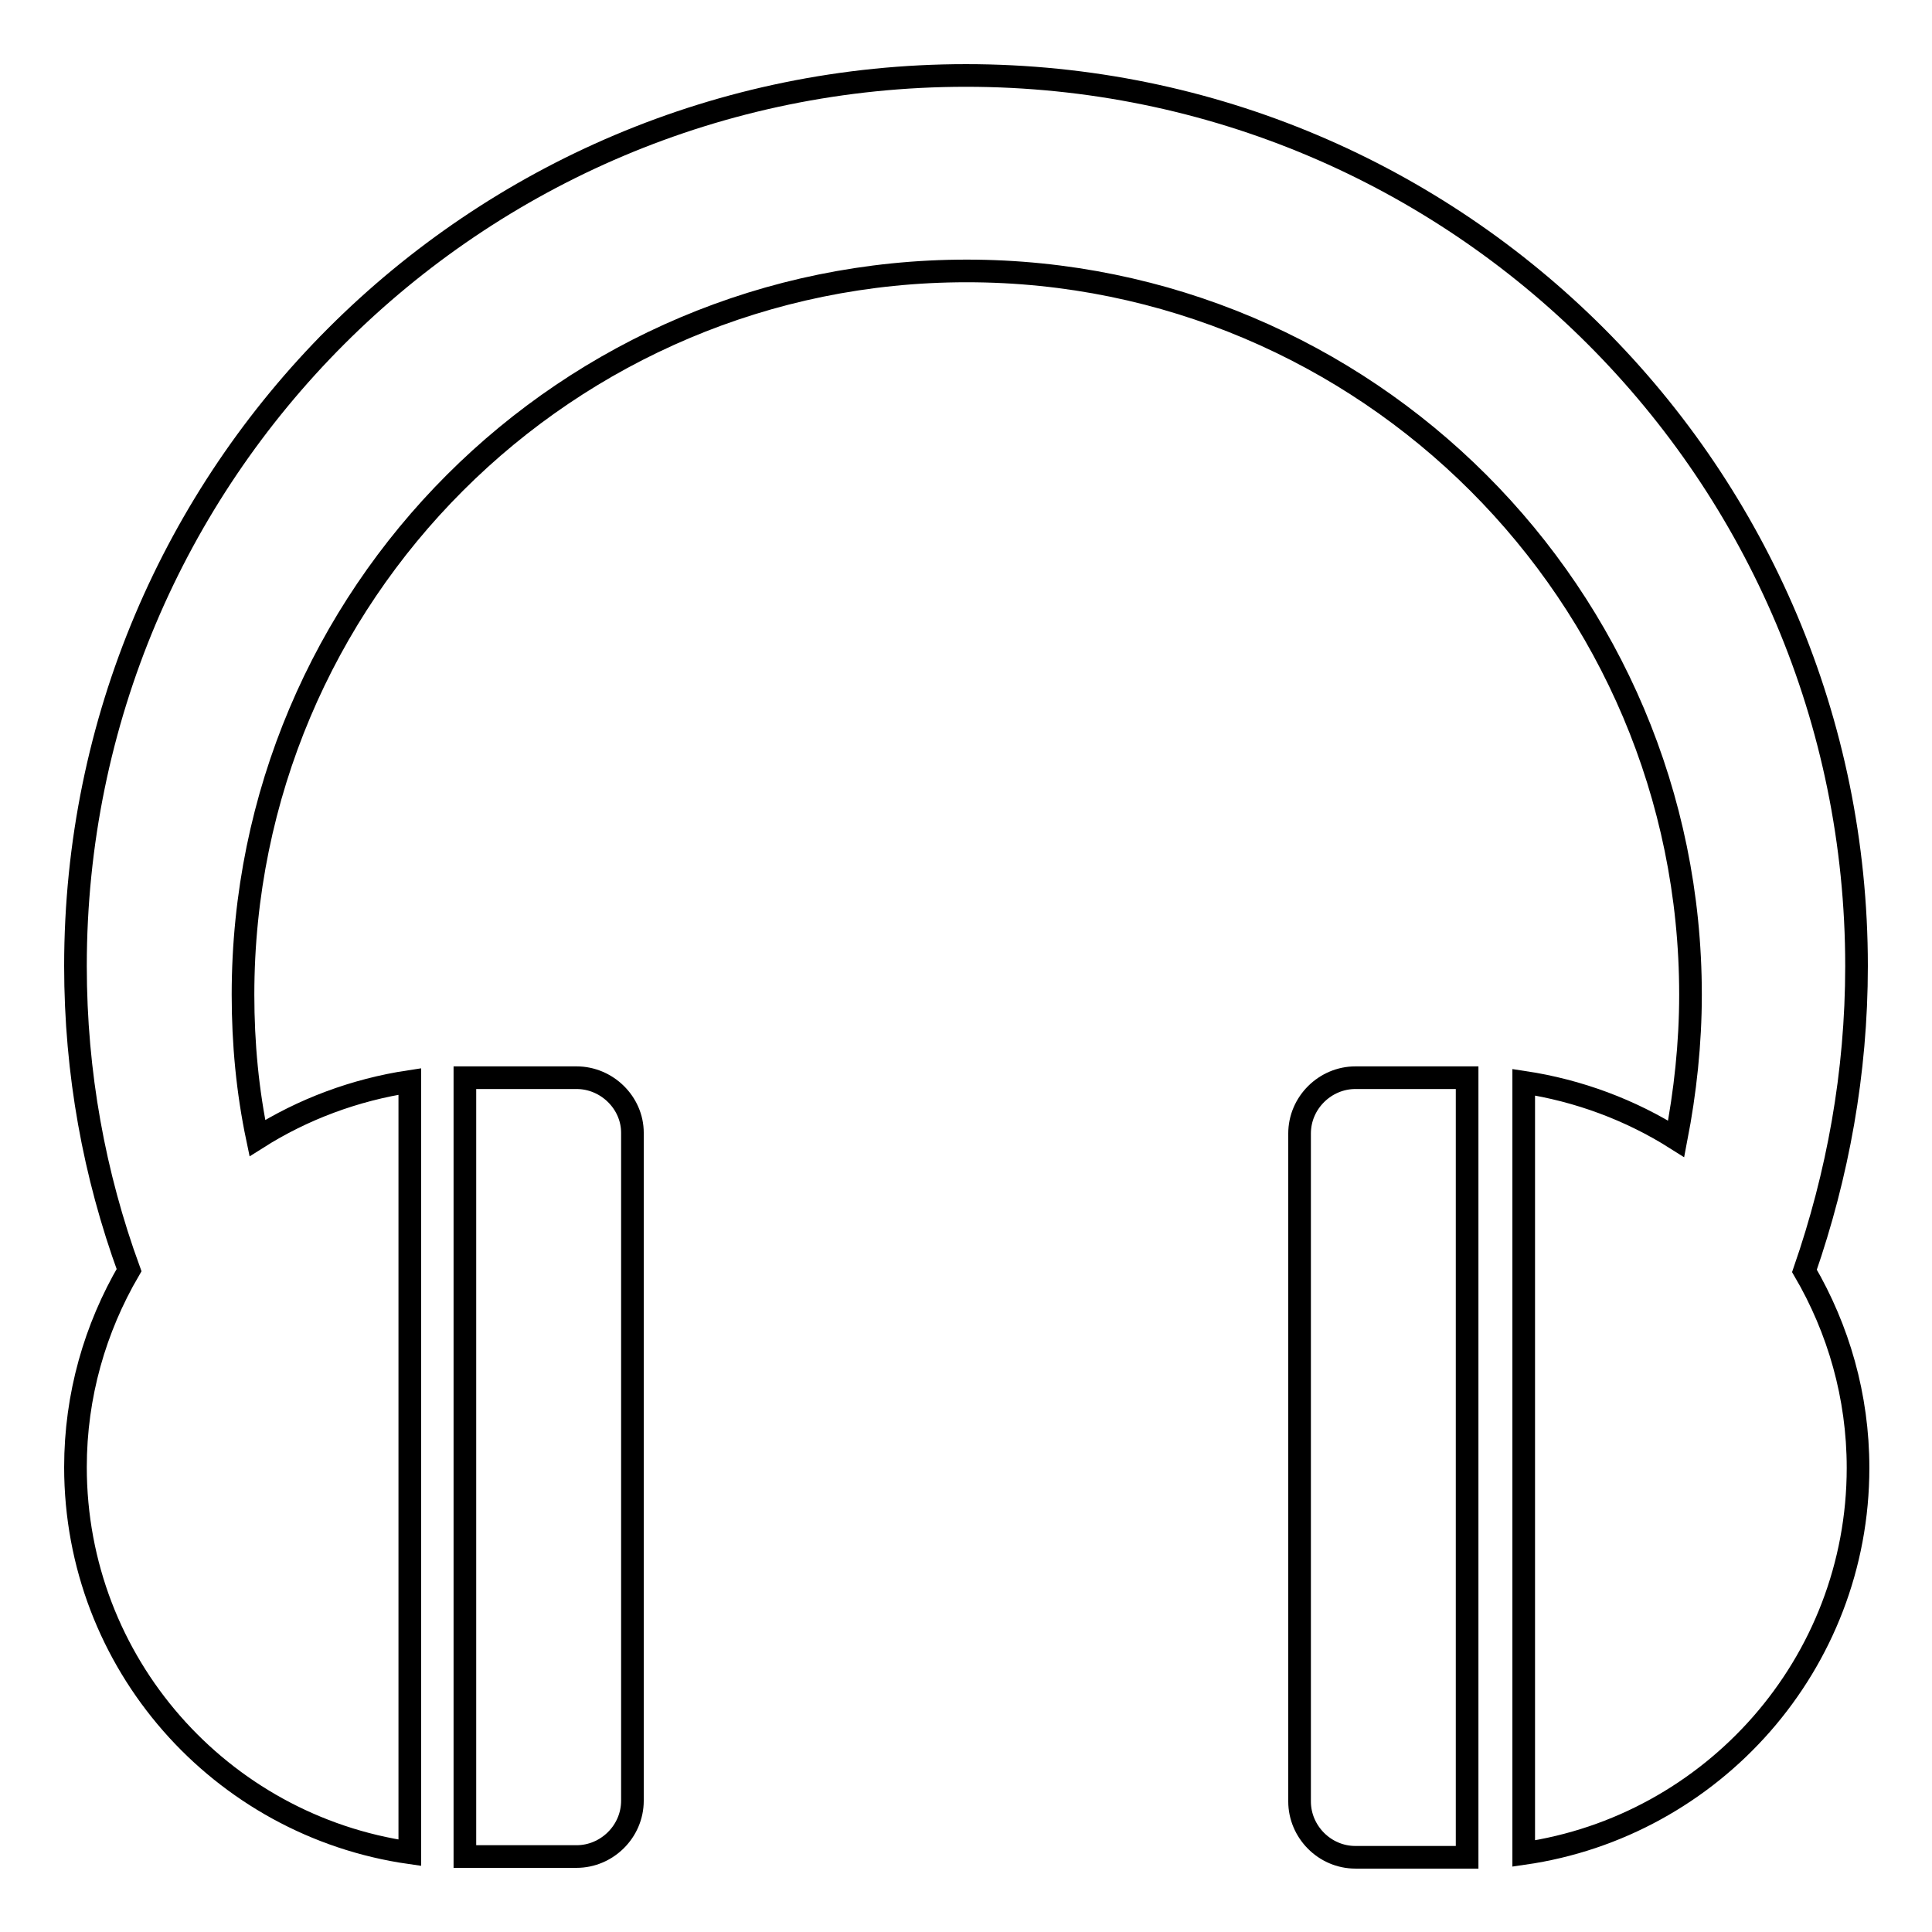 <?xml version="1.0" encoding="utf-8"?>
<!-- Svg Vector Icons : http://www.onlinewebfonts.com/icon -->
<!DOCTYPE svg PUBLIC "-//W3C//DTD SVG 1.1//EN" "http://www.w3.org/Graphics/SVG/1.1/DTD/svg11.dtd">
<svg version="1.1" xmlns="http://www.w3.org/2000/svg" xmlns:xlink="http://www.w3.org/1999/xlink" x="0px" y="0px" viewBox="0 0 256 256" enable-background="new 0 0 256 256" xml:space="preserve">
<g><g><path stroke-width="3" fill-opacity="0" stroke="#000000"  d="M76.4,142.8H61.6V246h14.8c4,0,7.4-3.3,7.4-7.4v-88.5C83.8,146.1,80.4,142.8,76.4,142.8z"/><path stroke-width="3" fill-opacity="0" stroke="#000000"  d="M179.6,142.8c-4,0-7.4,3.3-7.4,7.4v88.5c0,4,3.3,7.4,7.4,7.4h14.8V142.8H179.6z"/><path stroke-width="3" fill-opacity="0" stroke="#000000"  d="M246,128c0-65.2-52.8-118-118-118C62.8,10,10,62.8,10,128c0,14.2,2.5,27.7,7.1,40.3c-4.5,7.7-7.1,16.6-7.1,26.1c0,26,19.2,47.5,44.3,51.1V143.3c-7.3,1.1-14.2,3.7-20.2,7.5c-1.3-6.2-1.9-12.5-1.9-19c0-53,42.9-95.9,95.9-95.9c52.9,0,95.9,42.9,95.9,95.9c0,6.5-0.7,12.9-1.9,19.1c-6-3.8-12.9-6.4-20.2-7.5v102.2c25-3.6,44.3-25.1,44.3-51.1c0-9.5-2.6-18.4-7.1-26.1C243.5,155.7,246,142.2,246,128L246,128z"/></g></g>
</svg>